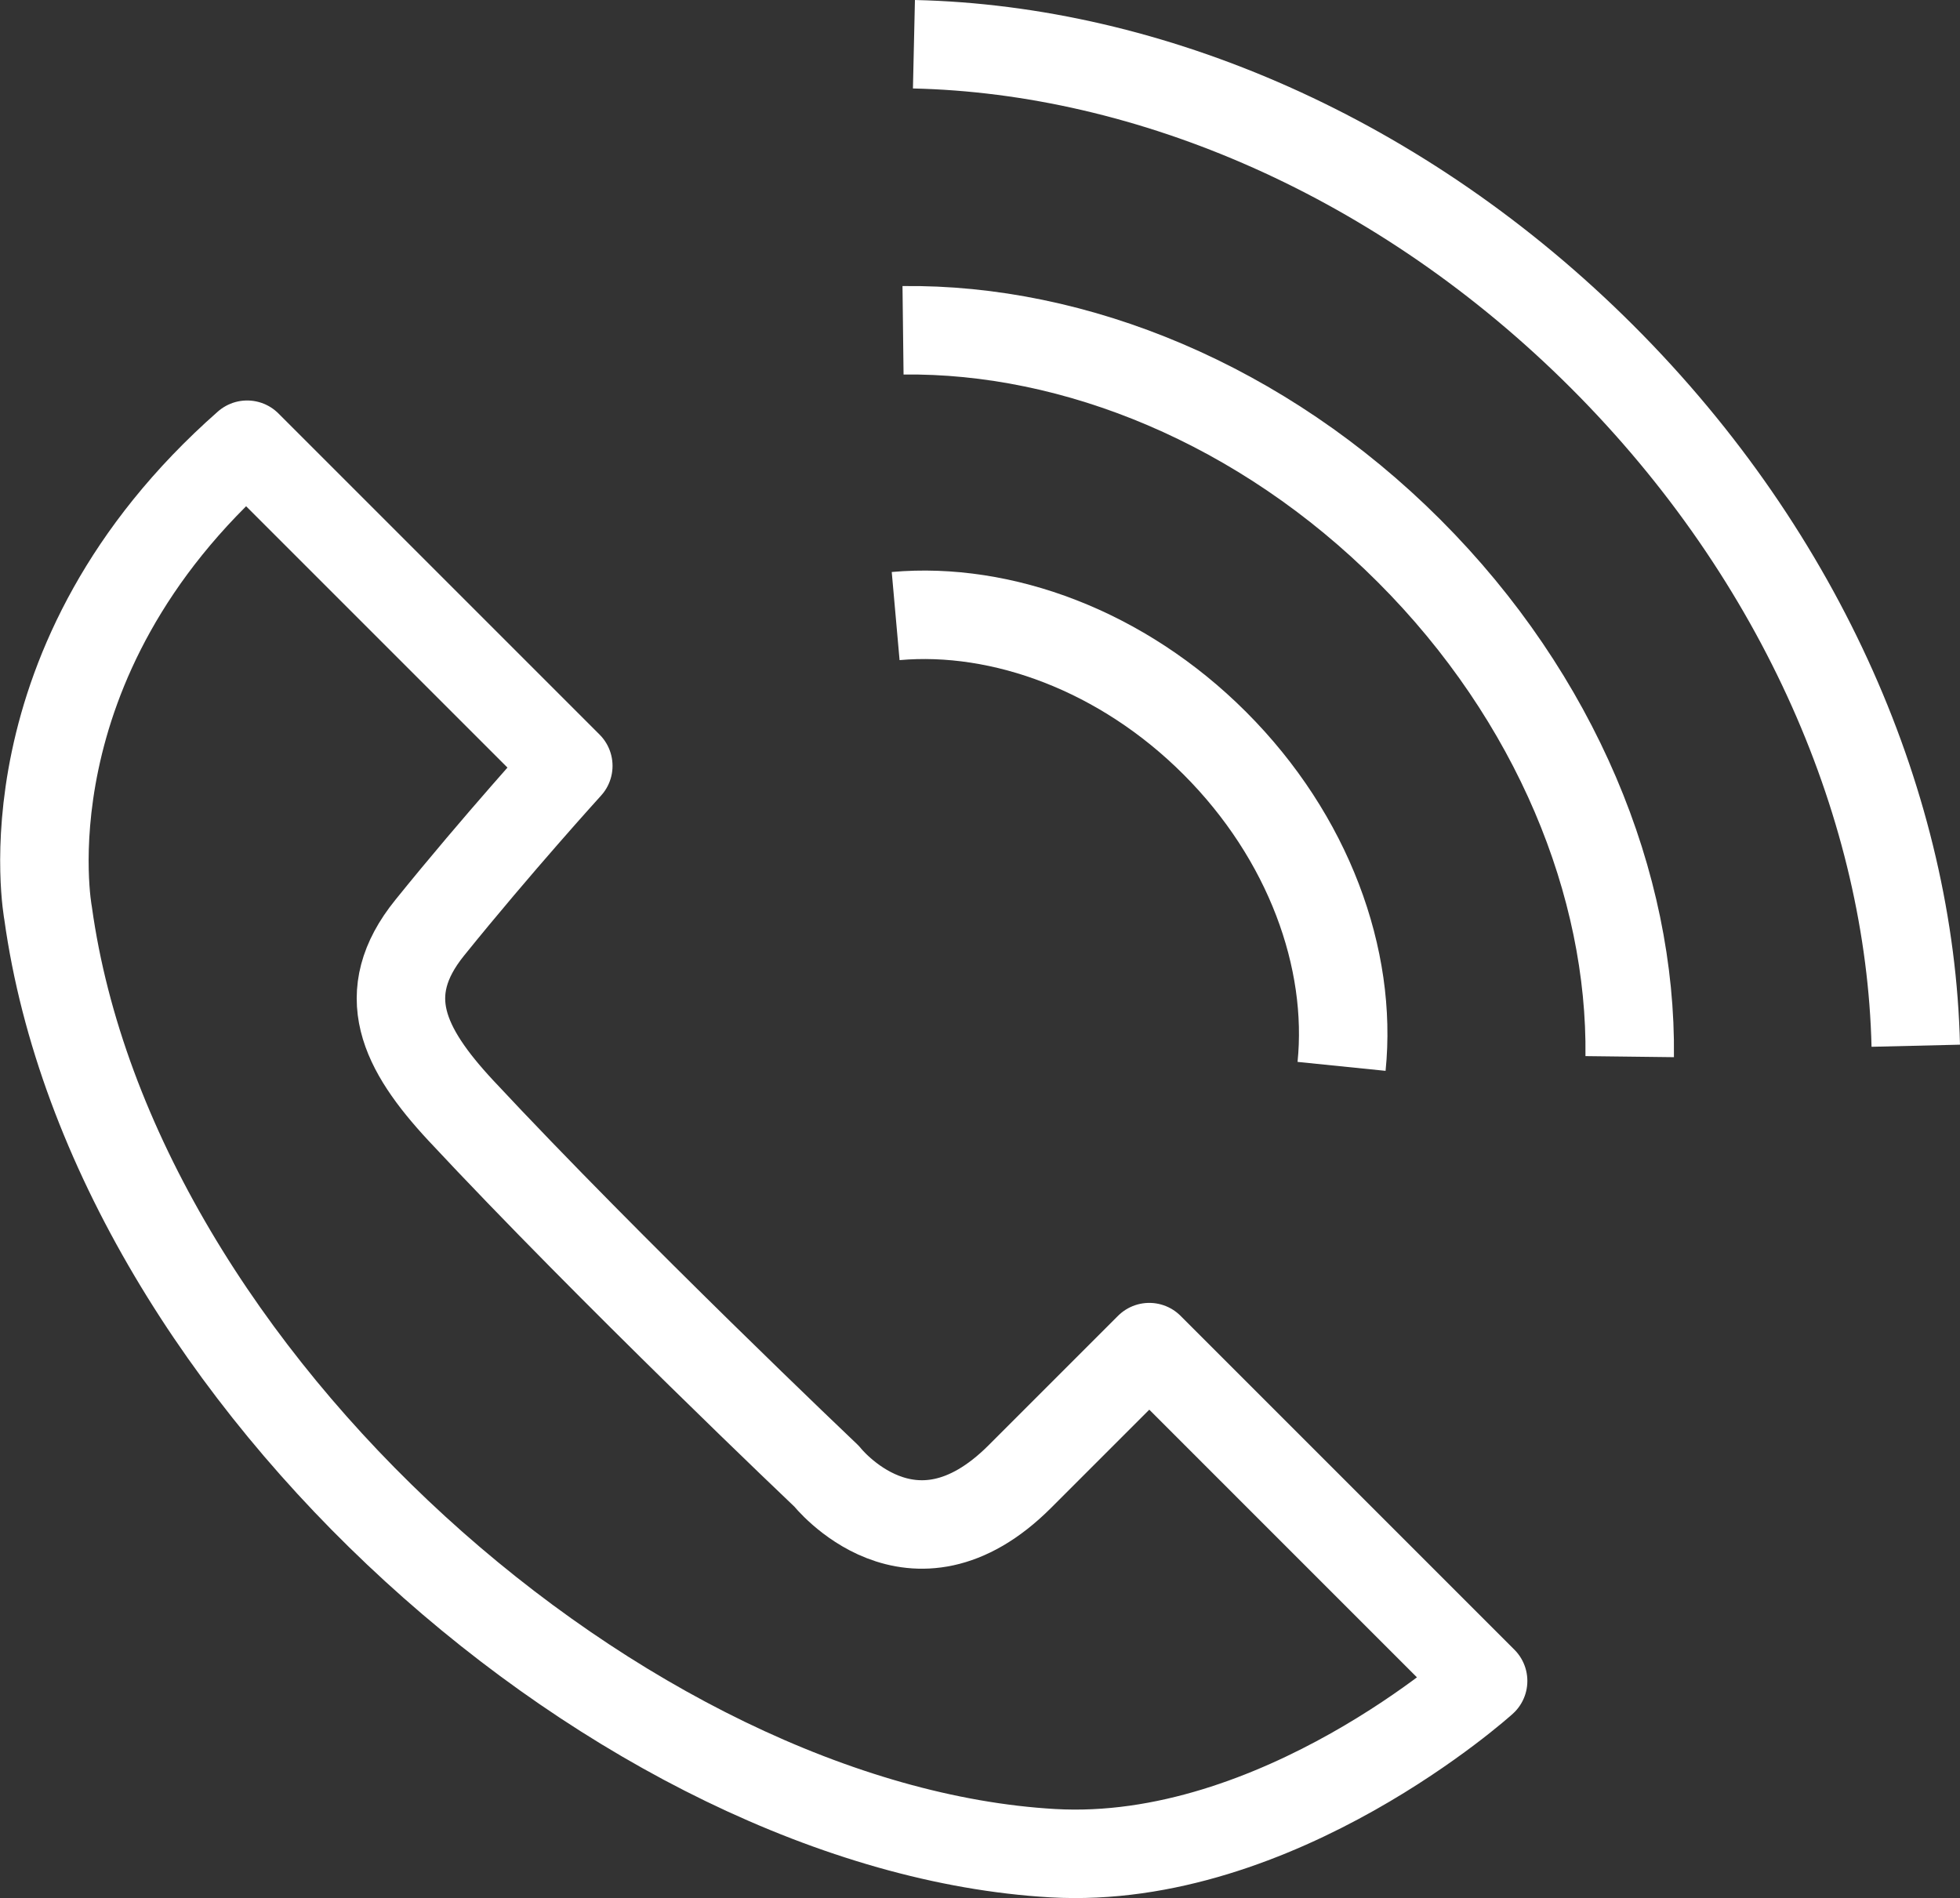 <?xml version="1.0" encoding="utf-8"?>
<!-- Generator: Adobe Illustrator 24.0.1, SVG Export Plug-In . SVG Version: 6.00 Build 0)  -->
<svg version="1.1" id="Layer_1" xmlns="http://www.w3.org/2000/svg" xmlns:xlink="http://www.w3.org/1999/xlink" x="0px" y="0px"
	 viewBox="0 0 66.46 64.36" style="enable-background:new 0 0 66.46 64.36;" xml:space="preserve">
<rect x="0" y="0" width="66.46" height="64.36" fill="#333333" stroke="none"/>
<style type="text/css">
	.st0{fill:none;stroke:#FFFFFF;stroke-width:3;stroke-miterlimit:10;}
	.st1{fill:none;stroke:#FFFFFF;stroke-width:3;stroke-linecap:round;stroke-linejoin:round;stroke-miterlimit:10;}
</style>
<g>
	<g>
		<path class="st0" d="M64.96,35.46c-0.19-7.97-3.81-16.54-10.62-23.35C47.53,5.3,38.97,1.68,30.99,1.5"/>
		<path class="st0" d="M55.26,35.83c0.07-5.82-2.49-12.16-7.48-17.15c-4.99-4.99-11.34-7.55-17.16-7.48"/>
		<path class="st0" d="M45.49,36.16c0.37-3.64-1.11-7.77-4.3-10.96c-3.14-3.14-7.22-4.63-10.82-4.31"/>
	</g>
	<path class="st1" d="M50.29,57c0,0-6.95,6.28-14.6,5.84C21.28,62.01,3.82,46.78,1.63,30.96c0,0-1.61-8.52,6.75-15.88l10.89,10.89
		c0,0-2.4,2.64-4.7,5.49c-1.81,2.24-0.89,4.1,1.05,6.19c5.11,5.48,12.41,12.41,12.41,12.41s2.89,3.67,6.55,0.01
		c3.66-3.66,4.39-4.39,4.39-4.39L50.29,57z"/>
</g>
</svg>
